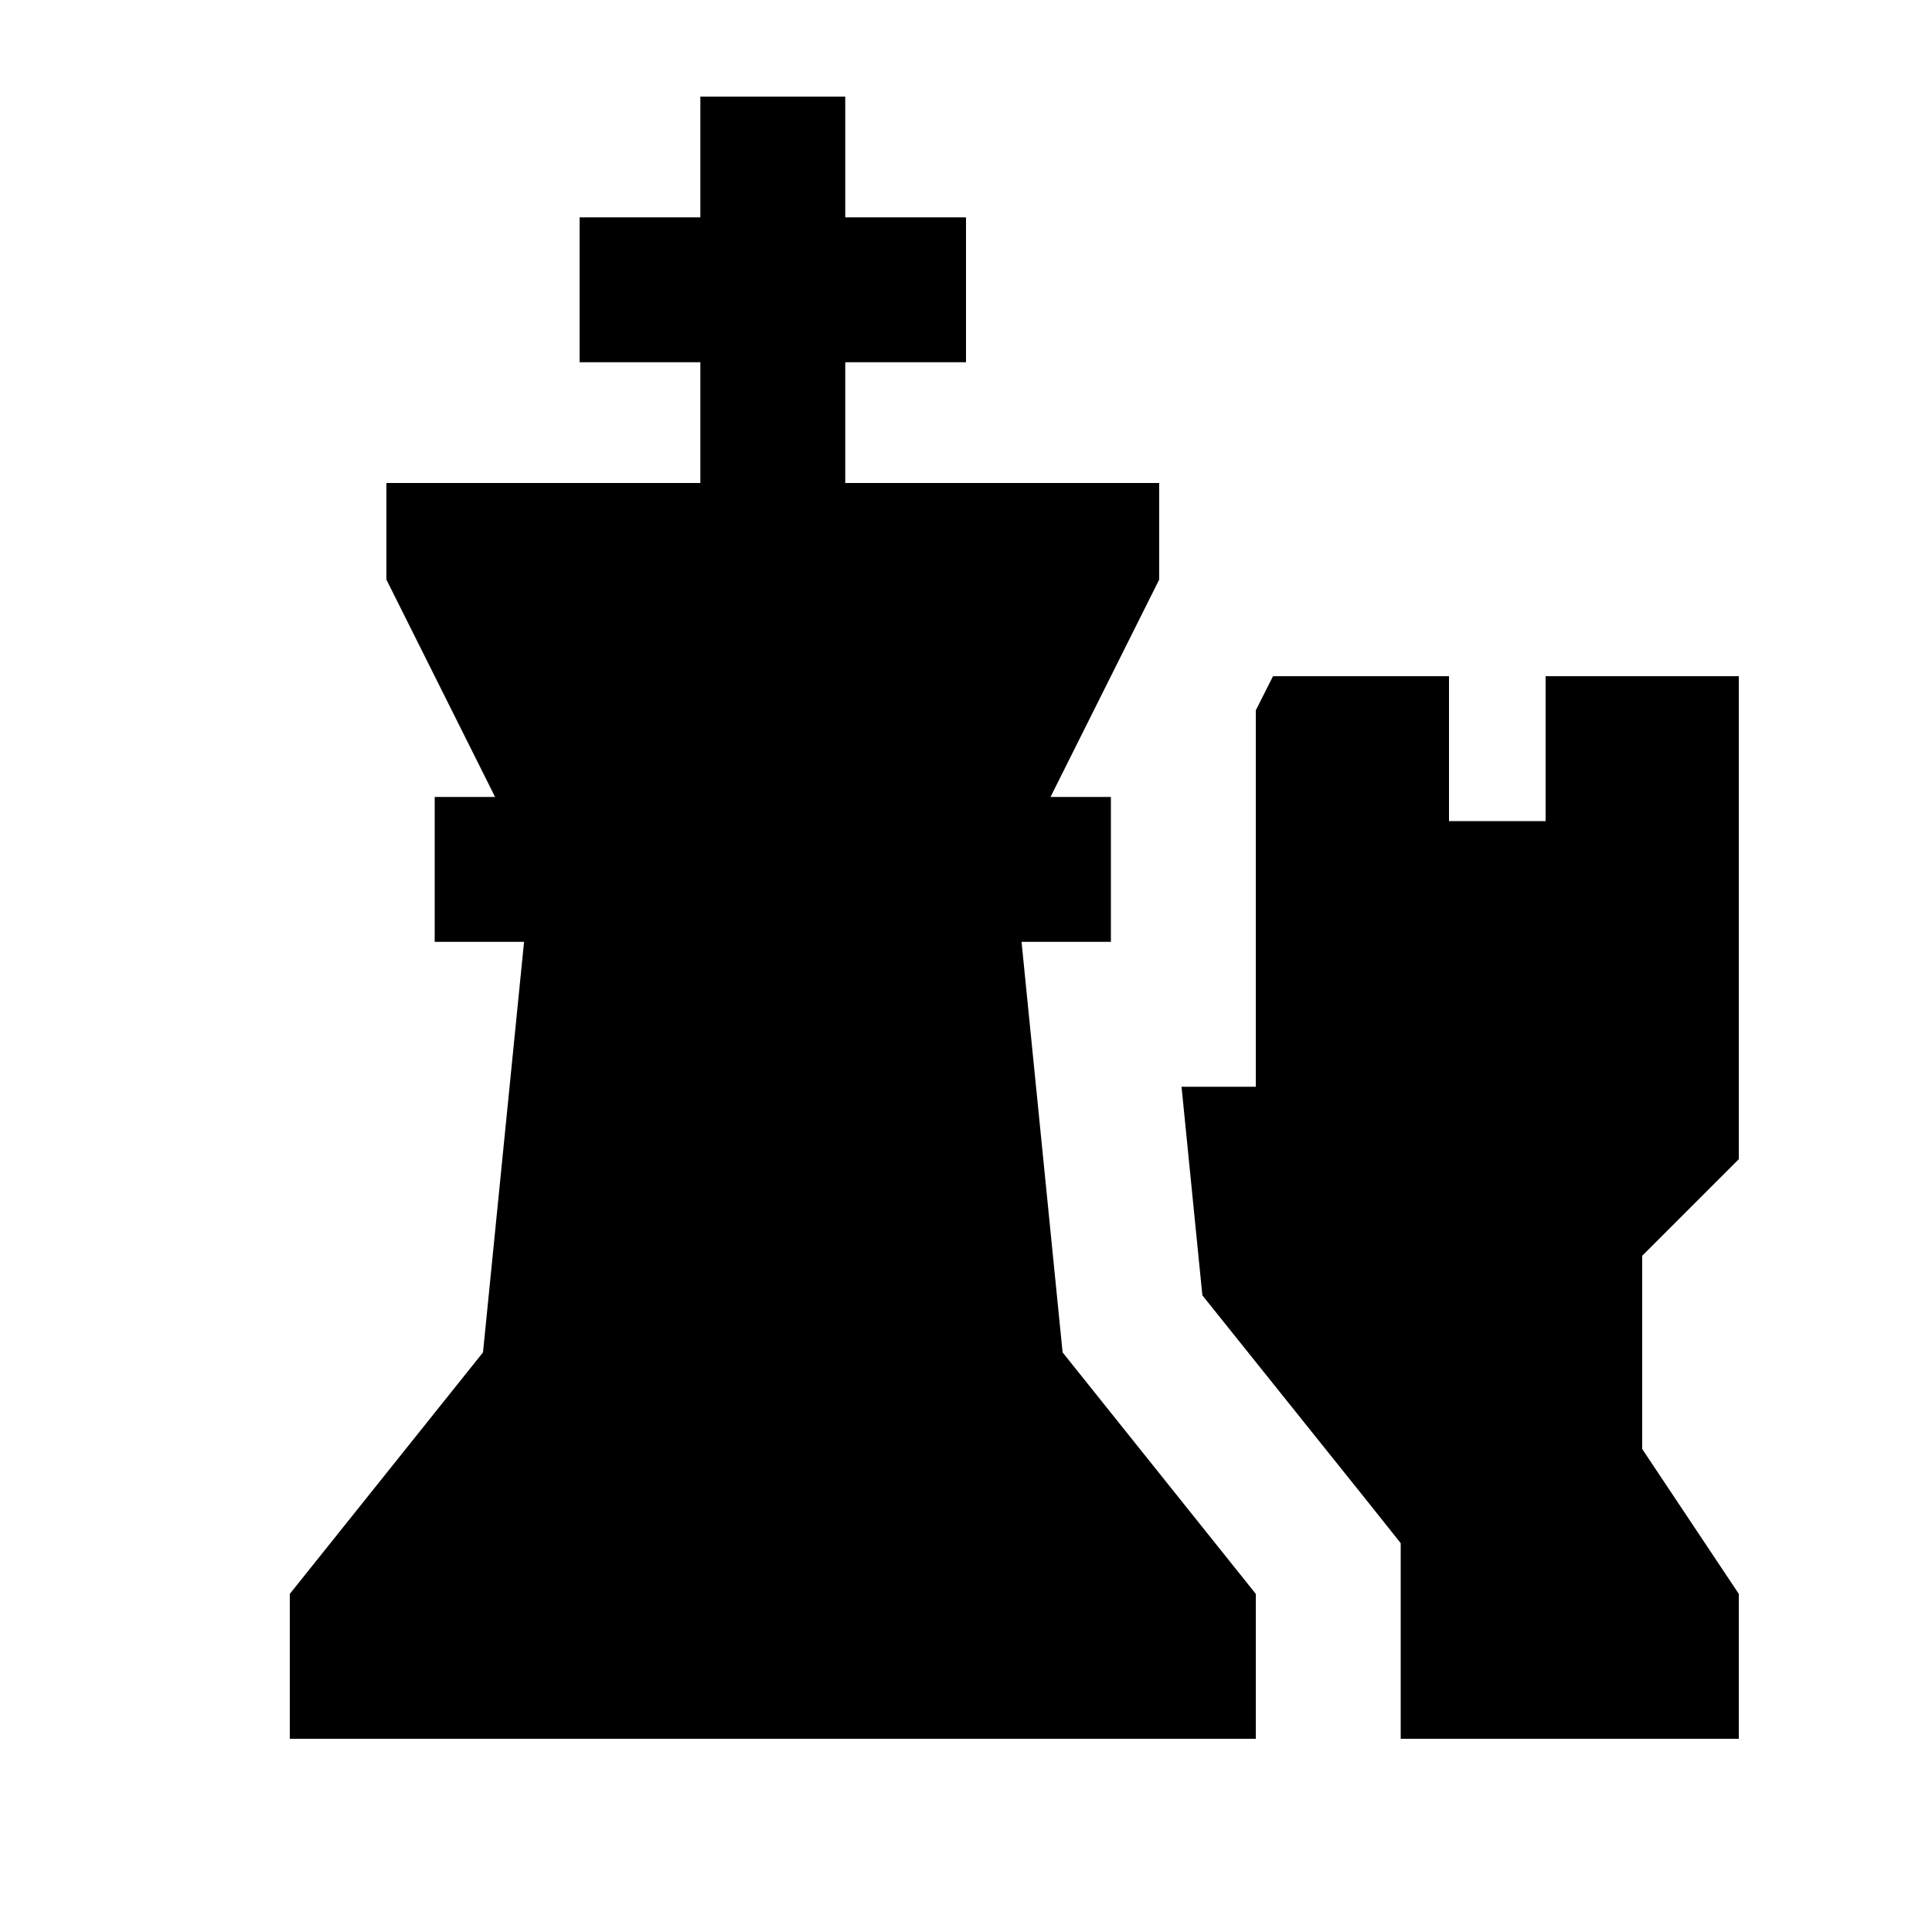 <svg xmlns="http://www.w3.org/2000/svg" viewBox="0 0 640 640"><!--! Font Awesome Pro 7.1.0 by @fontawesome - https://fontawesome.com License - https://fontawesome.com/license (Commercial License) Copyright 2025 Fonticons, Inc. --><path fill="currentColor" d="M192 120L232 120L232 160L128 160L128 192L164 264L144 264L144 312L173.6 312L160 448L96 528L96 576L416 576L416 528L352 448L338.4 312L368 312L368 264L348 264L384 192L384 160L280 160L280 120L320 120L320 72L280 72L280 32L232 32L232 72L192 72L192 120zM576 576L576 528L544 480L544 416L576 384L576 224L512 224L512 272L480 272L480 224L421.7 224L416 235.3L416 360L391.4 360L398.3 429.1L453.5 498L464 511.2L464 576L576 576z"/></svg>